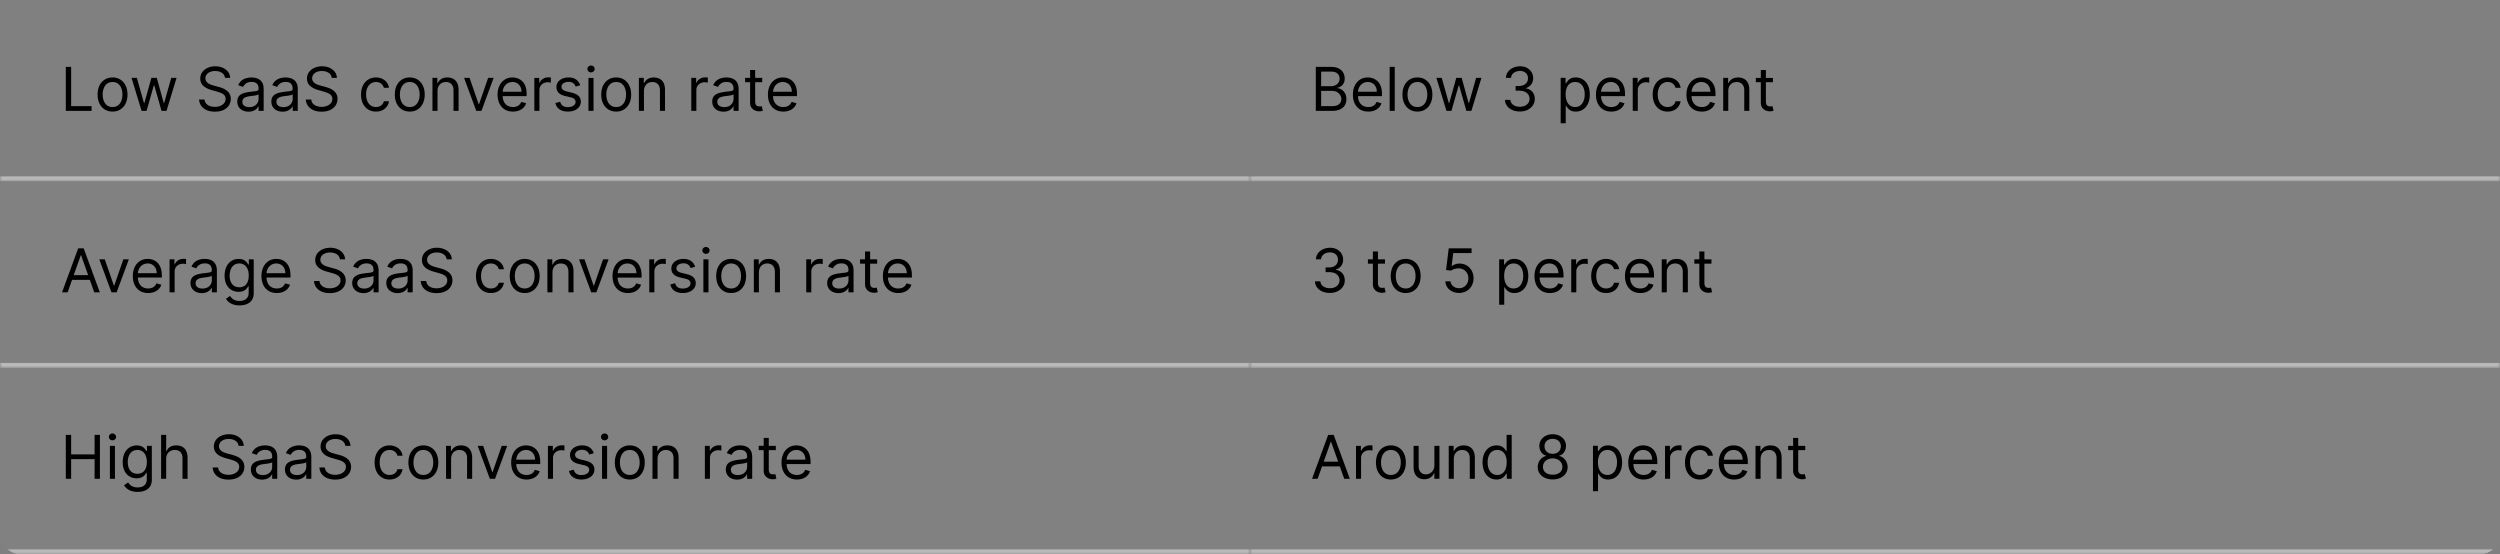 <svg xmlns="http://www.w3.org/2000/svg" width="496" height="110" fill="none"><rect width="100%" height="100%" fill="#808080" stroke="none"/><g clip-path="url(#a)"><g clip-path="url(#b)"><mask id="c" fill="#fff"><path d="M0 0h248v36H0V0z"/></mask><path fill="#B9B9B9" d="M248 35H0v2h248v-2z" mask="url(#c)"/><path fill="#000" d="M13.057 22v-8.727h1.057v7.79h4.056V22h-5.113zm9.272.136c-.59 0-1.109-.14-1.555-.421a2.867 2.867 0 0 1-1.04-1.18c-.247-.507-.37-1.098-.37-1.774 0-.681.123-1.277.37-1.785a2.86 2.86 0 0 1 1.04-1.185c.446-.281.965-.422 1.555-.422.591 0 1.108.14 1.552.422.446.281.792.676 1.04 1.185.25.508.375 1.104.375 1.785 0 .677-.125 1.267-.375 1.773-.248.506-.594.9-1.04 1.18-.444.282-.96.422-1.552.422zm0-.903c.45 0 .819-.115 1.108-.345.29-.23.505-.533.644-.908.14-.375.209-.781.209-1.219 0-.437-.07-.845-.209-1.223a2.06 2.06 0 0 0-.643-.916c-.29-.233-.66-.35-1.108-.35-.45 0-.819.117-1.108.35a2.06 2.06 0 0 0-.644.916 3.51 3.51 0 0 0-.209 1.223c0 .438.07.844.21 1.22.138.374.353.677.643.907.29.23.659.345 1.107.345zm5.762.767-1.994-6.546h1.056l1.415 5.012h.068l1.398-5.012h1.074l1.38 4.995h.069l1.415-4.995h1.056L33.034 22h-.989l-1.431-5.028h-.103L29.08 22h-.99zm16.551-6.546a1.337 1.337 0 0 0-.622-1.005c-.364-.239-.81-.358-1.338-.358-.387 0-.725.062-1.014.187a1.62 1.62 0 0 0-.674.516 1.236 1.236 0 0 0-.238.746c0 .233.055.433.166.6.114.165.258.303.434.414.177.108.361.197.554.268.194.069.371.124.533.167l.887.238c.227.06.48.142.758.247.281.105.55.249.806.43.258.18.471.41.639.691.167.281.251.627.251 1.036 0 .471-.123.897-.37 1.278-.245.38-.603.683-1.075.908-.468.224-1.038.336-1.708.336-.625 0-1.166-.1-1.624-.302a2.588 2.588 0 0 1-1.074-.844 2.407 2.407 0 0 1-.439-1.257h1.091c.029.33.14.602.333.818a1.8 1.8 0 0 0 .741.477c.301.103.625.154.972.154a2.86 2.86 0 0 0 1.086-.196c.321-.134.576-.318.763-.554a1.31 1.31 0 0 0 .281-.835c0-.29-.08-.526-.242-.708a1.783 1.783 0 0 0-.64-.443 6.705 6.705 0 0 0-.856-.298l-1.074-.307c-.682-.196-1.222-.476-1.62-.84-.397-.363-.596-.839-.596-1.427 0-.489.132-.915.396-1.278a2.631 2.631 0 0 1 1.074-.853 3.627 3.627 0 0 1 1.513-.307c.562 0 1.062.101 1.5.303.437.199.784.472 1.04.818.258.347.395.74.409 1.18h-1.023zm4.67 6.7c-.415 0-.792-.079-1.13-.235a1.938 1.938 0 0 1-.805-.686c-.2-.301-.299-.665-.299-1.091 0-.375.074-.679.222-.912.148-.236.345-.42.592-.554.248-.133.52-.233.819-.298.3-.068.603-.122.907-.162.398-.051.72-.09.968-.115.25-.029.431-.075.545-.14.117-.066.175-.18.175-.342v-.034c0-.42-.115-.747-.345-.98-.228-.233-.573-.35-1.036-.35-.48 0-.856.106-1.13.316-.272.21-.464.435-.575.673l-.954-.34c.17-.398.398-.708.682-.93.287-.224.6-.38.937-.468a3.89 3.89 0 0 1 1.006-.137c.21 0 .452.026.724.077.276.048.542.15.797.303.259.153.473.385.644.694.17.31.255.725.255 1.244V22h-1.005v-.886h-.051a1.77 1.77 0 0 1-.341.456c-.16.162-.371.3-.635.413-.264.114-.587.17-.968.17zm.153-.904c.398 0 .733-.078 1.005-.234a1.595 1.595 0 0 0 .836-1.385v-.92c-.043.05-.137.097-.281.14-.142.04-.307.075-.495.106a22.444 22.444 0 0 1-.963.128c-.261.034-.506.09-.733.166a1.263 1.263 0 0 0-.545.337c-.137.148-.205.35-.205.605 0 .35.13.614.388.793.261.176.592.264.993.264zm6.608.903a2.66 2.66 0 0 1-1.13-.234 1.939 1.939 0 0 1-.804-.686c-.2-.301-.299-.665-.299-1.091 0-.375.074-.679.222-.912.148-.236.345-.42.592-.554a3.12 3.12 0 0 1 .818-.298 10.1 10.1 0 0 1 .908-.162c.398-.051.72-.09.967-.115.25-.029.432-.075.546-.14.116-.066.175-.18.175-.342v-.034c0-.42-.116-.747-.346-.98-.227-.233-.572-.35-1.035-.35-.48 0-.857.106-1.13.316-.272.21-.464.435-.575.673l-.954-.34c.17-.398.397-.708.681-.93.287-.224.6-.38.938-.468.34-.091.676-.137 1.006-.137a4 4 0 0 1 .724.077c.276.048.541.15.797.303.258.153.473.385.644.694.17.31.255.725.255 1.244V22h-1.005v-.886h-.052a1.767 1.767 0 0 1-.34.456c-.16.162-.371.3-.636.413-.264.114-.586.17-.967.17zm.154-.903c.397 0 .733-.078 1.005-.234a1.595 1.595 0 0 0 .836-1.385v-.92c-.043.05-.137.097-.282.14a4.65 4.65 0 0 1-.494.106 22.444 22.444 0 0 1-.963.128c-.261.034-.506.09-.733.166a1.263 1.263 0 0 0-.546.337c-.136.148-.204.35-.204.605 0 .35.13.614.388.793.261.176.592.264.993.264zm9.59-5.796a1.337 1.337 0 0 0-.621-1.005c-.364-.239-.81-.358-1.338-.358-.387 0-.725.062-1.015.187a1.62 1.62 0 0 0-.673.516 1.237 1.237 0 0 0-.239.746c0 .233.056.433.167.6.113.165.258.303.434.414.177.108.361.197.554.268.194.069.371.124.533.167l.886.238c.228.06.48.142.759.247a3.5 3.5 0 0 1 .805.43c.259.18.472.41.64.691.167.281.25.627.25 1.036 0 .471-.123.897-.37 1.278-.244.38-.602.683-1.074.908-.469.224-1.038.336-1.709.336-.624 0-1.166-.1-1.623-.302a2.588 2.588 0 0 1-1.074-.844 2.407 2.407 0 0 1-.439-1.257h1.091c.028.33.14.602.332.818.196.213.444.372.742.477.301.103.625.154.971.154a2.86 2.86 0 0 0 1.087-.196c.321-.134.575-.318.763-.554.187-.239.281-.517.281-.835 0-.29-.08-.526-.243-.708a1.782 1.782 0 0 0-.639-.443 6.703 6.703 0 0 0-.857-.298l-1.073-.307c-.682-.196-1.222-.476-1.62-.84-.397-.363-.596-.839-.596-1.427 0-.489.132-.915.396-1.278a2.631 2.631 0 0 1 1.074-.853 3.627 3.627 0 0 1 1.513-.307c.562 0 1.062.101 1.5.303.437.199.784.472 1.04.818.258.347.394.74.409 1.18h-1.023zm8.778 6.682c-.614 0-1.142-.145-1.585-.434a2.834 2.834 0 0 1-1.023-1.198c-.238-.508-.358-1.09-.358-1.743 0-.664.122-1.251.367-1.76.247-.51.59-.91 1.031-1.197.443-.29.96-.435 1.551-.435.46 0 .875.085 1.244.256.37.17.672.41.908.716.236.307.382.665.439 1.074h-1.006a1.56 1.56 0 0 0-.511-.793c-.261-.233-.614-.35-1.057-.35-.392 0-.736.103-1.031.308a2 2 0 0 0-.686.856c-.162.367-.243.797-.243 1.291 0 .506.08.946.239 1.321.162.375.389.667.681.874.296.207.642.311 1.04.311.261 0 .499-.046.712-.136a1.467 1.467 0 0 0 .856-1.006h1.006a2.33 2.33 0 0 1-1.304 1.777c-.364.179-.787.268-1.27.268zm6.703 0c-.59 0-1.11-.14-1.555-.421a2.866 2.866 0 0 1-1.04-1.18c-.247-.507-.37-1.098-.37-1.774 0-.681.123-1.277.37-1.785a2.86 2.86 0 0 1 1.04-1.185c.446-.281.964-.422 1.555-.422s1.108.14 1.551.422a2.82 2.82 0 0 1 1.04 1.185c.25.508.375 1.104.375 1.785 0 .677-.125 1.267-.375 1.773-.247.506-.593.9-1.04 1.18-.443.282-.96.422-1.55.422zm0-.903c.45 0 .819-.115 1.108-.345.29-.23.504-.533.644-.908a3.48 3.48 0 0 0 .209-1.219c0-.437-.07-.845-.21-1.223a2.06 2.06 0 0 0-.643-.916c-.29-.233-.659-.35-1.108-.35-.449 0-.818.117-1.108.35-.29.233-.504.538-.643.916a3.51 3.51 0 0 0-.209 1.223c0 .438.07.844.209 1.22.14.374.354.677.643.907.29.23.66.345 1.108.345zm5.507-3.17V22h-1.006v-6.546h.972v1.023h.085c.154-.332.387-.6.699-.8.313-.205.716-.308 1.21-.308.444 0 .831.091 1.164.273.332.179.59.452.775.818.185.364.277.824.277 1.38V22h-1.005v-4.09c0-.515-.134-.916-.401-1.203-.267-.29-.634-.434-1.1-.434-.32 0-.607.07-.86.209-.25.139-.448.342-.593.609-.145.267-.217.59-.217.971zm11.132-2.608L95.517 22h-1.023l-2.42-6.546h1.09l1.807 5.216h.068l1.807-5.216h1.09zm3.837 6.681c-.631 0-1.175-.139-1.632-.417a2.803 2.803 0 0 1-1.052-1.176c-.245-.506-.367-1.094-.367-1.765 0-.67.122-1.261.367-1.772a2.89 2.89 0 0 1 1.031-1.202c.443-.29.96-.435 1.551-.435.341 0 .677.057 1.01.17.332.114.635.3.907.555.273.253.491.588.652 1.005.162.418.243.932.243 1.543v.426h-5.045v-.87h4.023c0-.369-.074-.698-.222-.988a1.67 1.67 0 0 0-.622-.686 1.741 1.741 0 0 0-.946-.251c-.401 0-.747.1-1.04.298a1.96 1.96 0 0 0-.669.767 2.253 2.253 0 0 0-.234 1.014v.58c0 .494.085.913.255 1.257.174.34.414.6.721.78.306.176.663.264 1.069.264a2.2 2.2 0 0 0 .716-.11c.216-.078.402-.191.558-.342a1.55 1.55 0 0 0 .363-.57l.971.272c-.102.33-.274.62-.516.87-.241.246-.539.44-.894.579a3.325 3.325 0 0 1-1.198.204zm4.24-.136v-6.546h.972v.99h.068c.119-.325.335-.587.648-.79a1.904 1.904 0 0 1 1.057-.302 10.941 10.941 0 0 1 .528.017v1.023a2.968 2.968 0 0 0-.234-.038c-.12-.02-.246-.03-.38-.03a1.78 1.78 0 0 0-.852.2 1.47 1.47 0 0 0-.801 1.334V22h-1.006zm9.101-5.08-.903.256a1.706 1.706 0 0 0-.251-.439 1.219 1.219 0 0 0-.444-.358c-.187-.094-.427-.14-.72-.14-.4 0-.734.092-1.001.277-.264.181-.396.413-.396.694 0 .25.09.448.272.593.182.144.466.265.853.362l.971.238c.585.143 1.021.36 1.308.652.287.29.431.664.431 1.121 0 .375-.108.71-.324 1.006a2.145 2.145 0 0 1-.895.699c-.384.17-.83.255-1.338.255-.668 0-1.22-.145-1.658-.434-.437-.29-.714-.713-.831-1.27l.955-.239c.091.352.263.617.515.793.256.176.59.264 1.002.264.469 0 .841-.1 1.116-.298.279-.202.418-.444.418-.725a.762.762 0 0 0-.239-.57c-.159-.157-.403-.273-.733-.35l-1.091-.256c-.599-.142-1.039-.362-1.321-.66-.278-.301-.417-.678-.417-1.13 0-.369.104-.696.311-.98a2.12 2.12 0 0 1 .856-.669 3.011 3.011 0 0 1 1.236-.243c.648 0 1.156.142 1.526.427.372.284.636.659.792 1.125zm1.634 5.08v-6.546h1.005V22h-1.005zm.511-7.636a.715.715 0 0 1-.507-.2.645.645 0 0 1-.209-.482c0-.188.07-.348.209-.482a.715.715 0 0 1 .507-.2.7.7 0 0 1 .503.2.637.637 0 0 1 .213.482.638.638 0 0 1-.213.481.7.7 0 0 1-.503.2zm4.995 7.772c-.591 0-1.109-.14-1.555-.421a2.868 2.868 0 0 1-1.04-1.18c-.247-.507-.371-1.098-.371-1.774 0-.681.124-1.277.371-1.785.25-.509.597-.904 1.04-1.185.446-.281.964-.422 1.555-.422s1.108.14 1.551.422a2.82 2.82 0 0 1 1.04 1.185c.25.508.375 1.104.375 1.785 0 .677-.125 1.267-.375 1.773-.247.506-.594.9-1.04 1.18-.443.282-.96.422-1.551.422zm0-.903c.449 0 .819-.115 1.108-.345.29-.23.505-.533.644-.908a3.48 3.48 0 0 0 .209-1.219c0-.437-.07-.845-.209-1.223a2.058 2.058 0 0 0-.644-.916c-.289-.233-.659-.35-1.108-.35-.449 0-.818.117-1.108.35a2.064 2.064 0 0 0-.643.916 3.515 3.515 0 0 0-.209 1.223c0 .438.07.844.209 1.22.139.374.354.677.643.907.29.23.659.345 1.108.345zm5.507-3.17V22h-1.006v-6.546h.972v1.023h.085c.154-.332.387-.6.699-.8.313-.205.716-.308 1.21-.308.443 0 .831.091 1.164.273.332.179.591.452.775.818.185.364.277.824.277 1.38V22h-1.005v-4.09c0-.515-.134-.916-.401-1.203-.267-.29-.634-.434-1.099-.434-.321 0-.608.07-.861.209-.25.139-.448.342-.593.609-.144.267-.217.59-.217.971zM137.151 22v-6.546h.972v.99h.068c.119-.325.335-.587.647-.79a1.908 1.908 0 0 1 1.057-.302 10.862 10.862 0 0 1 .529.017v1.023a3.026 3.026 0 0 0-.235-.038 2.295 2.295 0 0 0-.379-.03 1.78 1.78 0 0 0-.852.2 1.47 1.47 0 0 0-.801 1.334V22h-1.006zm6.391.153c-.415 0-.791-.078-1.129-.234a1.941 1.941 0 0 1-.806-.686c-.199-.301-.298-.665-.298-1.091 0-.375.074-.679.222-.912a1.56 1.56 0 0 1 .592-.554 3.12 3.12 0 0 1 .818-.298 10.1 10.1 0 0 1 .908-.162c.397-.051.72-.09.967-.115.25-.029.432-.075.546-.14.116-.066.174-.18.174-.342v-.034c0-.42-.115-.747-.345-.98-.227-.233-.572-.35-1.035-.35-.481 0-.857.106-1.13.316-.272.21-.464.435-.575.673l-.955-.34c.171-.398.398-.708.682-.93.287-.224.6-.38.938-.468a3.888 3.888 0 0 1 1.005-.137c.211 0 .452.026.725.077.275.048.541.15.797.303.258.153.473.385.643.694.171.31.256.725.256 1.244V22h-1.006v-.886h-.051a1.768 1.768 0 0 1-.341.456 1.97 1.97 0 0 1-.635.413c-.264.114-.586.17-.967.17zm.153-.903c.398 0 .733-.078 1.006-.234a1.59 1.59 0 0 0 .835-1.385v-.92c-.042.05-.136.097-.281.14a4.65 4.65 0 0 1-.494.106 22.082 22.082 0 0 1-.963.128c-.262.034-.506.09-.733.166a1.261 1.261 0 0 0-.546.337c-.136.148-.204.35-.204.605 0 .35.129.614.387.793.262.176.593.264.993.264zm7.529-5.796v.853h-3.392v-.852h3.392zm-2.403-1.568h1.005v6.239c0 .284.042.497.124.64a.64.64 0 0 0 .324.28c.133.046.274.069.422.069.11 0 .201-.006.272-.017l.171-.035.204.904a2.035 2.035 0 0 1-.285.077 2.104 2.104 0 0 1-.465.042 2.01 2.01 0 0 1-.835-.183 1.658 1.658 0 0 1-.673-.558c-.176-.25-.264-.566-.264-.946v-6.512zm6.59 8.25c-.631 0-1.175-.139-1.632-.417a2.8 2.8 0 0 1-1.053-1.176c-.244-.506-.366-1.094-.366-1.765 0-.67.122-1.261.366-1.772a2.892 2.892 0 0 1 1.031-1.202c.444-.29.961-.435 1.552-.435.341 0 .677.057 1.01.17.332.114.634.3.907.555.273.253.49.588.652 1.005.162.418.243.932.243 1.543v.426h-5.045v-.87h4.022c0-.369-.073-.698-.221-.988a1.67 1.67 0 0 0-.622-.686 1.744 1.744 0 0 0-.946-.251c-.401 0-.748.1-1.04.298a1.96 1.96 0 0 0-.669.767 2.257 2.257 0 0 0-.235 1.014v.58c0 .494.086.913.256 1.257.173.34.413.6.72.78.307.176.664.264 1.07.264a2.2 2.2 0 0 0 .716-.11c.216-.078.402-.191.558-.342.156-.153.277-.343.362-.57l.972.272c-.102.33-.274.62-.516.87-.241.246-.54.44-.895.579a3.316 3.316 0 0 1-1.197.204z"/><mask id="d" fill="#fff"><path d="M248 0h248v36H248V0z"/></mask><path fill="#B9B9B9" d="M496 35H248v2h248v-2z" mask="url(#d)"/><path fill="#000" d="M261.057 22v-8.727h3.051c.608 0 1.109.105 1.504.315.395.208.689.487.882.84.194.349.29.737.29 1.163 0 .375-.067.685-.2.929a1.56 1.56 0 0 1-.52.58 2.367 2.367 0 0 1-.695.315v.085c.267.017.536.11.806.281.27.17.495.415.677.733.182.318.273.708.273 1.168 0 .437-.099.83-.298 1.18-.199.35-.513.627-.942.831-.429.205-.987.307-1.675.307h-3.153zm1.057-.938h2.096c.691 0 1.181-.133 1.47-.4.293-.27.439-.597.439-.98a1.55 1.55 0 0 0-.226-.818 1.632 1.632 0 0 0-.643-.605c-.278-.154-.608-.23-.989-.23h-2.147v3.034zm0-3.954h1.96c.318 0 .605-.063.861-.188.258-.125.463-.3.613-.528.154-.227.23-.494.23-.801 0-.384-.133-.709-.4-.976-.267-.27-.69-.405-1.27-.405h-1.994v2.898zm9.355 5.028c-.63 0-1.174-.139-1.632-.417a2.805 2.805 0 0 1-1.052-1.176c-.245-.506-.367-1.094-.367-1.765 0-.67.122-1.261.367-1.772a2.892 2.892 0 0 1 1.031-1.202c.443-.29.96-.435 1.551-.435a3.1 3.1 0 0 1 1.01.17 2.5 2.5 0 0 1 .908.555c.273.253.49.588.652 1.005.162.418.243.932.243 1.543v.426h-5.046v-.87h4.023c0-.369-.074-.698-.222-.988a1.67 1.67 0 0 0-.622-.686 1.741 1.741 0 0 0-.946-.251c-.4 0-.747.1-1.04.298a1.974 1.974 0 0 0-.669.767 2.256 2.256 0 0 0-.234 1.014v.58c0 .494.085.913.256 1.257.173.34.413.6.72.78a2.11 2.11 0 0 0 1.069.264c.265 0 .503-.037.716-.11a1.54 1.54 0 0 0 .559-.342c.156-.153.277-.343.362-.57l.971.272c-.102.33-.274.62-.515.87a2.52 2.52 0 0 1-.895.579 3.318 3.318 0 0 1-1.198.204zm5.246-8.863V22h-1.005v-8.727h1.005zm4.501 8.863c-.591 0-1.109-.14-1.555-.421a2.868 2.868 0 0 1-1.04-1.18c-.247-.507-.371-1.098-.371-1.774 0-.681.124-1.277.371-1.785.25-.509.597-.904 1.04-1.185.446-.281.964-.422 1.555-.422s1.108.14 1.551.422a2.82 2.82 0 0 1 1.04 1.185c.25.508.375 1.104.375 1.785 0 .677-.125 1.267-.375 1.773-.247.506-.594.9-1.04 1.18-.443.282-.96.422-1.551.422zm0-.903c.449 0 .818-.115 1.108-.345.29-.23.504-.533.644-.908a3.48 3.48 0 0 0 .208-1.219c0-.437-.069-.845-.208-1.223a2.066 2.066 0 0 0-.644-.916c-.29-.233-.659-.35-1.108-.35-.449 0-.818.117-1.108.35a2.064 2.064 0 0 0-.643.916 3.515 3.515 0 0 0-.209 1.223c0 .438.07.844.209 1.22.139.374.354.677.643.907.29.23.659.345 1.108.345zm5.762.767-1.995-6.546h1.057l1.415 5.012h.068l1.398-5.012h1.074l1.38 4.995h.069l1.414-4.995h1.057L291.921 22h-.989l-1.432-5.028h-.102L287.966 22h-.988zm14.573.12c-.562 0-1.063-.097-1.504-.29a2.582 2.582 0 0 1-1.044-.806 2.164 2.164 0 0 1-.417-1.206h1.073c.023.281.12.524.29.729.171.202.394.358.669.469.276.11.581.166.916.166.375 0 .708-.066.998-.196a1.63 1.63 0 0 0 .681-.546c.165-.233.248-.503.248-.81 0-.32-.08-.603-.239-.847a1.579 1.579 0 0 0-.699-.58c-.307-.14-.682-.209-1.125-.209h-.699v-.937h.699c.347 0 .651-.063.912-.188.264-.125.47-.3.618-.528a1.42 1.42 0 0 0 .226-.801c0-.296-.066-.553-.196-.771a1.347 1.347 0 0 0-.554-.512 1.792 1.792 0 0 0-.835-.183c-.302 0-.586.055-.853.166-.264.108-.48.266-.647.473a1.228 1.228 0 0 0-.273.742h-1.023c.017-.458.155-.858.413-1.202a2.605 2.605 0 0 1 1.015-.81c.42-.193.882-.29 1.385-.29.539 0 1.002.11 1.389.329a2.3 2.3 0 0 1 .89.856c.208.355.311.739.311 1.15 0 .492-.129.911-.387 1.258a1.968 1.968 0 0 1-1.044.72v.068c.551.091.981.325 1.291.703.31.375.464.84.464 1.394 0 .474-.129.9-.387 1.278a2.64 2.64 0 0 1-1.049.887c-.443.215-.947.323-1.513.323zm8.084 2.334v-9h.972v1.04h.119a9.15 9.15 0 0 1 .307-.434c.134-.18.324-.338.571-.478.25-.142.588-.213 1.014-.213.551 0 1.037.138 1.458.414.42.275.748.666.984 1.171.236.506.354 1.103.354 1.79 0 .694-.118 1.294-.354 1.803-.236.506-.562.898-.98 1.176a2.563 2.563 0 0 1-1.445.413c-.42 0-.757-.07-1.01-.208a1.874 1.874 0 0 1-.583-.482 6.326 6.326 0 0 1-.316-.452h-.085v3.46h-1.006zm.989-5.727c0 .495.072.93.217 1.308.145.375.357.67.635.883.279.21.62.315 1.023.315.42 0 .771-.11 1.052-.332a2.03 2.03 0 0 0 .64-.904 3.54 3.54 0 0 0 .217-1.27c0-.46-.071-.875-.213-1.244a1.922 1.922 0 0 0-.635-.882c-.281-.219-.635-.328-1.061-.328-.409 0-.753.103-1.031.31a1.863 1.863 0 0 0-.631.862c-.142.366-.213.794-.213 1.282zm9.068 3.41c-.631 0-1.175-.14-1.632-.418a2.807 2.807 0 0 1-1.053-1.176c-.244-.506-.366-1.094-.366-1.765 0-.67.122-1.261.366-1.772a2.894 2.894 0 0 1 1.032-1.202c.443-.29.96-.435 1.551-.435.341 0 .677.057 1.01.17.332.114.635.3.907.555.273.253.491.588.652 1.005.162.418.243.932.243 1.543v.426h-5.045v-.87h4.023c0-.369-.074-.698-.222-.988a1.67 1.67 0 0 0-.622-.686 1.744 1.744 0 0 0-.946-.251c-.401 0-.747.1-1.04.298a1.96 1.96 0 0 0-.669.767 2.256 2.256 0 0 0-.234 1.014v.58c0 .494.085.913.255 1.257.174.34.414.6.721.78.306.176.663.264 1.069.264a2.2 2.2 0 0 0 .716-.11c.216-.078.402-.191.558-.342a1.53 1.53 0 0 0 .362-.57l.972.272c-.102.33-.274.62-.516.87-.241.246-.539.44-.894.579a3.325 3.325 0 0 1-1.198.204zm4.24-.137v-6.546h.972v.99h.068c.119-.325.335-.587.648-.79a1.903 1.903 0 0 1 1.056-.302 10.785 10.785 0 0 1 .529.017v1.023a2.968 2.968 0 0 0-.234-.038c-.12-.02-.246-.03-.38-.03a1.78 1.78 0 0 0-.852.2 1.47 1.47 0 0 0-.801 1.334V22h-1.006zm6.925.136c-.614 0-1.142-.145-1.585-.434a2.83 2.83 0 0 1-1.023-1.198c-.239-.508-.358-1.09-.358-1.743 0-.664.122-1.251.366-1.76a2.9 2.9 0 0 1 1.032-1.197c.443-.29.96-.435 1.551-.435.46 0 .875.085 1.244.256.369.17.672.41.908.716.236.307.382.665.439 1.074h-1.006a1.562 1.562 0 0 0-.511-.793c-.262-.233-.614-.35-1.057-.35-.392 0-.736.103-1.031.308a1.99 1.99 0 0 0-.686.856c-.162.367-.243.797-.243 1.291 0 .506.079.946.238 1.321.162.375.39.667.682.874.296.207.642.311 1.04.311.261 0 .498-.046.712-.136a1.47 1.47 0 0 0 .541-.393c.147-.17.253-.375.315-.613h1.006a2.336 2.336 0 0 1-.422 1.044 2.363 2.363 0 0 1-.882.733c-.364.179-.787.268-1.27.268zm6.788 0c-.63 0-1.174-.139-1.632-.417a2.805 2.805 0 0 1-1.052-1.176c-.245-.506-.367-1.094-.367-1.765 0-.67.122-1.261.367-1.772.247-.515.59-.915 1.031-1.202.443-.29.96-.435 1.551-.435a3.1 3.1 0 0 1 1.01.17c.332.114.635.3.908.555.272.253.49.588.652 1.005.162.418.242.932.242 1.543v.426h-5.045v-.87h4.023c0-.369-.074-.698-.222-.988a1.67 1.67 0 0 0-.622-.686 1.741 1.741 0 0 0-.946-.251c-.401 0-.747.1-1.04.298a1.96 1.96 0 0 0-.669.767 2.256 2.256 0 0 0-.234 1.014v.58c0 .494.085.913.255 1.257.174.34.414.6.721.78.306.176.663.264 1.069.264a2.2 2.2 0 0 0 .716-.11c.216-.078.402-.191.558-.342a1.55 1.55 0 0 0 .363-.57l.971.272c-.102.33-.274.62-.515.87a2.52 2.52 0 0 1-.895.579 3.321 3.321 0 0 1-1.198.204zm5.246-4.073V22h-1.006v-6.546h.972v1.023h.085c.154-.332.386-.6.699-.8.312-.205.716-.308 1.21-.308.443 0 .831.091 1.164.273.332.179.59.452.775.818.185.364.277.824.277 1.38V22h-1.006v-4.09c0-.515-.133-.916-.4-1.203-.267-.29-.634-.434-1.1-.434-.321 0-.608.07-.86.209-.25.139-.448.342-.593.609-.145.267-.217.59-.217.971zm8.86-2.608v.852h-3.392v-.852h3.392zm-2.403-1.569h1.006v6.239c0 .284.041.497.123.64a.644.644 0 0 0 .324.28c.134.046.274.069.422.069.111 0 .202-.006.273-.017l.17-.035.205.904a2.056 2.056 0 0 1-.286.077 2.1 2.1 0 0 1-.464.042c-.284 0-.563-.06-.835-.183a1.66 1.66 0 0 1-.674-.558c-.176-.25-.264-.566-.264-.946v-6.512z"/></g><g clip-path="url(#e)"><mask id="f" fill="#fff"><path d="M0 36h248v37H0V36z"/></mask><path fill="#fff" fill-opacity=".01" d="M0 36h248v37H0V36z"/><path fill="#B9B9B9" d="M248 72H0v2h248v-2z" mask="url(#f)"/><path fill="#000" d="M13.415 58h-1.108l3.204-8.727h1.091L19.807 58h-1.108l-.878-2.472h-3.528L13.415 58zm1.21-3.41h2.864l-1.398-3.937h-.068l-1.398 3.938zm10.937-3.136L23.142 58h-1.023l-2.42-6.545h1.09l1.807 5.215h.068l1.807-5.215h1.09zm3.837 6.682c-1.892 0-3.051-1.346-3.051-3.358 0-2.011 1.176-3.409 2.949-3.409 1.363 0 2.812.836 2.812 3.273v.426h-4.751c.047 1.402.86 2.165 2.041 2.165.788 0 1.38-.341 1.636-1.023l.972.273c-.307.989-1.278 1.653-2.608 1.653zM27.358 54.2h3.729c0-1.108-.7-1.926-1.79-1.926-1.15 0-1.87.907-1.939 1.926zm6.281 3.8v-6.545h.972v.988h.068c.239-.648.92-1.09 1.704-1.09.15 0 .414.008.529.016v1.023a3.079 3.079 0 0 0-.614-.068c-.954 0-1.653.648-1.653 1.534V58h-1.006zm6.391.153c-1.244 0-2.233-.733-2.233-2.011 0-1.5 1.326-1.768 2.54-1.926 1.193-.154 1.688-.11 1.688-.597v-.034c0-.84-.456-1.33-1.381-1.33-.959 0-1.483.512-1.705.99l-.954-.342c.511-1.193 1.636-1.534 2.625-1.534.835 0 2.42.239 2.42 2.319V58h-1.005v-.886h-.052c-.204.426-.8 1.04-1.943 1.04zm.154-.903c1.193 0 1.84-.801 1.84-1.62v-.92c-.17.205-1.312.324-1.738.375-.784.102-1.483.341-1.483 1.108 0 .699.58 1.057 1.38 1.057zm7.324 3.34c-1.462 0-2.267-.626-2.676-1.312l.8-.562c.27.362.687.989 1.876.989 1.057 0 1.824-.495 1.824-1.586v-1.33h-.086c-.221.359-.63 1.109-1.909 1.109-1.585 0-2.778-1.16-2.778-3.205 0-2.011 1.142-3.324 2.795-3.324 1.279 0 1.688.784 1.91 1.125h.102v-1.04h.971v6.733c0 1.688-1.261 2.404-2.83 2.404zm-.034-3.596c1.21 0 1.875-.869 1.875-2.318 0-1.415-.648-2.403-1.875-2.403-1.279 0-1.91 1.074-1.91 2.403 0 1.364.648 2.318 1.91 2.318zm7.449 1.142c-1.892 0-3.052-1.346-3.052-3.358 0-2.011 1.177-3.409 2.95-3.409 1.363 0 2.812.836 2.812 3.273v.426H52.88c.047 1.402.861 2.165 2.042 2.165.788 0 1.38-.341 1.636-1.023l.972.273c-.307.989-1.279 1.653-2.608 1.653zM52.88 54.2h3.73c0-1.108-.7-1.926-1.79-1.926-1.151 0-1.871.907-1.94 1.926zm14.566-2.744c-.103-.861-.904-1.364-1.96-1.364-1.16 0-1.927.614-1.927 1.449 0 .937 1.04 1.278 1.688 1.449l.886.238c.904.239 2.455.767 2.455 2.404 0 1.414-1.142 2.522-3.154 2.522-1.875 0-3.034-.971-3.136-2.403h1.09c.086.989 1.007 1.449 2.046 1.449 1.21 0 2.131-.63 2.131-1.585 0-.87-.818-1.194-1.739-1.45l-1.073-.306c-1.364-.392-2.216-1.091-2.216-2.267 0-1.466 1.312-2.438 2.983-2.438 1.687 0 2.902.985 2.948 2.302h-1.022zm4.67 6.698c-1.245 0-2.234-.733-2.234-2.011 0-1.5 1.326-1.768 2.54-1.926 1.193-.154 1.687-.11 1.687-.597v-.034c0-.84-.456-1.33-1.38-1.33-.959 0-1.483.512-1.705.99l-.954-.342c.511-1.193 1.636-1.534 2.625-1.534.835 0 2.42.239 2.42 2.319V58H74.11v-.886h-.05c-.205.426-.802 1.04-1.944 1.04zm.152-.903c1.194 0 1.841-.801 1.841-1.62v-.92c-.17.205-1.312.324-1.738.375-.784.102-1.483.341-1.483 1.108 0 .699.58 1.057 1.38 1.057zm6.609.903c-1.245 0-2.233-.733-2.233-2.011 0-1.5 1.325-1.768 2.54-1.926 1.193-.154 1.687-.11 1.687-.597v-.034c0-.84-.456-1.33-1.38-1.33-.96 0-1.484.512-1.705.99l-.955-.342c.512-1.193 1.637-1.534 2.625-1.534.836 0 2.42.239 2.42 2.319V58h-1.005v-.886h-.051c-.204.426-.801 1.04-1.943 1.04zm.153-.903c1.193 0 1.841-.801 1.841-1.62v-.92c-.17.205-1.312.324-1.739.375-.784.102-1.482.341-1.482 1.108 0 .699.58 1.057 1.38 1.057zm9.591-5.795c-.102-.861-.903-1.364-1.96-1.364-1.159 0-1.926.614-1.926 1.449 0 .937 1.04 1.278 1.688 1.449l.886.238c.903.239 2.455.767 2.455 2.404 0 1.414-1.142 2.522-3.154 2.522-1.875 0-3.034-.971-3.136-2.403h1.09c.086.989 1.006 1.449 2.046 1.449 1.21 0 2.13-.63 2.13-1.585 0-.87-.817-1.194-1.738-1.45l-1.074-.306c-1.363-.392-2.216-1.091-2.216-2.267 0-1.466 1.313-2.438 2.983-2.438 1.688 0 2.902.985 2.95 2.302h-1.023zm8.778 6.681c-1.841 0-2.966-1.414-2.966-3.375 0-1.994 1.176-3.392 2.949-3.392 1.38 0 2.42.819 2.59 2.046h-1.005c-.153-.597-.682-1.142-1.568-1.142-1.176 0-1.96.971-1.96 2.454 0 1.517.767 2.506 1.96 2.506.784 0 1.38-.426 1.568-1.142h1.006c-.17 1.159-1.125 2.045-2.574 2.045zm6.703 0c-1.773 0-2.966-1.346-2.966-3.375 0-2.045 1.193-3.392 2.966-3.392 1.773 0 2.966 1.347 2.966 3.392 0 2.029-1.193 3.375-2.966 3.375zm0-.903c1.347 0 1.96-1.16 1.96-2.472s-.613-2.488-1.96-2.488-1.96 1.176-1.96 2.488c0 1.313.613 2.472 1.96 2.472zm5.507-3.17V58h-1.006v-6.545h.972v1.022h.085c.307-.664.92-1.108 1.909-1.108 1.325 0 2.216.801 2.216 2.472V58h-1.006v-4.09c0-1.028-.567-1.637-1.5-1.637-.963 0-1.67.647-1.67 1.79zm11.131-2.608L118.321 58h-1.023l-2.42-6.545h1.091l1.807 5.215h.068l1.807-5.215h1.09zm3.838 6.681c-1.892 0-3.051-1.346-3.051-3.358 0-2.011 1.176-3.409 2.949-3.409 1.363 0 2.812.836 2.812 3.273v.426h-4.751c.047 1.402.86 2.165 2.041 2.165.788 0 1.381-.341 1.636-1.023l.972.273c-.307.989-1.279 1.653-2.608 1.653zm-2.041-3.937h3.728c0-1.108-.699-1.926-1.789-1.926-1.151 0-1.871.907-1.939 1.926zm6.282 3.8v-6.545h.971v.988h.069c.238-.648.92-1.09 1.704-1.09.149 0 .414.008.529.016v1.023a3.099 3.099 0 0 0-.614-.068c-.955 0-1.653.648-1.653 1.534V58h-1.006zm9.101-5.08-.903.256c-.175-.452-.537-.937-1.415-.937-.801 0-1.398.409-1.398.971 0 .503.35.763 1.125.955l.972.238c1.167.286 1.738.861 1.738 1.773 0 1.13-1.035 1.96-2.556 1.96-1.338 0-2.255-.592-2.489-1.704l.955-.239c.178.703.694 1.057 1.517 1.057.937 0 1.534-.46 1.534-1.023 0-.451-.311-.767-.972-.92l-1.091-.256c-1.202-.281-1.738-.886-1.738-1.79 0-1.108 1.022-1.892 2.403-1.892 1.295 0 2.003.623 2.318 1.551zm1.633 5.08v-6.545h1.006V58h-1.006zm.512-7.636c-.392 0-.716-.307-.716-.682 0-.375.324-.682.716-.682.392 0 .716.307.716.682 0 .375-.324.682-.716.682zm4.995 7.772c-1.773 0-2.966-1.346-2.966-3.375 0-2.045 1.193-3.392 2.966-3.392 1.773 0 2.966 1.347 2.966 3.392 0 2.029-1.193 3.375-2.966 3.375zm0-.903c1.347 0 1.96-1.16 1.96-2.472s-.613-2.488-1.96-2.488-1.96 1.176-1.96 2.488c0 1.313.613 2.472 1.96 2.472zm5.507-3.17V58h-1.006v-6.545h.972v1.022h.085c.307-.664.92-1.108 1.909-1.108 1.325 0 2.216.801 2.216 2.472V58h-1.006v-4.09c0-1.028-.567-1.637-1.5-1.637-.963 0-1.67.647-1.67 1.79zM159.956 58v-6.545h.971v.988h.068c.239-.648.921-1.09 1.705-1.09.149 0 .413.008.528.016v1.023a3.075 3.075 0 0 0-.613-.068c-.955 0-1.654.648-1.654 1.534V58h-1.005zm6.391.153c-1.245 0-2.233-.733-2.233-2.011 0-1.5 1.325-1.768 2.539-1.926 1.194-.154 1.688-.11 1.688-.597v-.034c0-.84-.456-1.33-1.381-1.33-.959 0-1.483.512-1.704.99l-.955-.342c.511-1.193 1.637-1.534 2.625-1.534.835 0 2.421.239 2.421 2.319V58h-1.006v-.886h-.051c-.205.426-.801 1.04-1.943 1.04zm.153-.903c1.193 0 1.841-.801 1.841-1.62v-.92c-.171.205-1.313.324-1.739.375-.784.102-1.483.341-1.483 1.108 0 .699.58 1.057 1.381 1.057zm7.529-5.795v.852h-1.398v3.818c0 .852.426.989.869.989.222 0 .358-.034.444-.051l.204.903a2.09 2.09 0 0 1-.75.12c-.852 0-1.773-.546-1.773-1.688v-4.091h-.988v-.852h.988v-1.569h1.006v1.569h1.398zm4.187 6.681c-1.892 0-3.052-1.346-3.052-3.358 0-2.011 1.177-3.409 2.949-3.409 1.364 0 2.813.836 2.813 3.273v.426h-4.752c.047 1.402.861 2.165 2.042 2.165.788 0 1.38-.341 1.636-1.023l.972.273c-.307.989-1.279 1.653-2.608 1.653zm-2.042-3.937h3.729c0-1.108-.699-1.926-1.79-1.926-1.15 0-1.87.907-1.939 1.926z"/><mask id="g" fill="#fff"><path d="M248 36h248v37H248V36z"/></mask><path fill="#fff" fill-opacity=".01" d="M248 36h248v37H248V36z"/><path fill="#B9B9B9" d="M496 72H248v2h248v-2z" mask="url(#g)"/><path fill="#000" d="M263.852 58.12c-1.691 0-2.902-.93-2.966-2.302h1.074c.064.844.865 1.364 1.875 1.364 1.121 0 1.926-.627 1.926-1.551 0-.963-.737-1.637-2.062-1.637H263v-.937h.699c1.035 0 1.756-.597 1.756-1.517 0-.882-.623-1.466-1.586-1.466-.907 0-1.734.511-1.772 1.38h-1.023c.051-1.372 1.304-2.3 2.812-2.3 1.615 0 2.591 1.099 2.591 2.335 0 .984-.549 1.708-1.432 1.977v.068c1.1.183 1.756.989 1.756 2.097 0 1.427-1.257 2.488-2.949 2.488zm10.931-6.665v.852h-1.398v3.818c0 .852.426.989.869.989.222 0 .358-.034.443-.051l.205.903a2.09 2.09 0 0 1-.75.12c-.852 0-1.773-.546-1.773-1.688v-4.091h-.988v-.852h.988v-1.569h1.006v1.569h1.398zm4.101 6.681c-1.772 0-2.966-1.346-2.966-3.375 0-2.045 1.194-3.392 2.966-3.392 1.773 0 2.966 1.347 2.966 3.392 0 2.029-1.193 3.375-2.966 3.375zm0-.903c1.347 0 1.96-1.16 1.96-2.472s-.613-2.488-1.96-2.488c-1.346 0-1.96 1.176-1.96 2.488 0 1.313.614 2.472 1.96 2.472zm10.587.886c-1.5 0-2.647-.971-2.711-2.3h1.023c.081.787.793 1.363 1.688 1.363 1.073 0 1.857-.823 1.857-1.943 0-1.142-.813-1.986-1.926-1.995-.537-.004-1.154.184-1.517.444l-.988-.12.528-4.295h4.534v.937h-3.648l-.306 2.574h.051c.358-.285.929-.494 1.517-.494 1.602 0 2.778 1.24 2.778 2.932 0 1.67-1.219 2.897-2.88 2.897zm7.965 2.336v-9h.972v1.04h.119c.222-.342.614-1.126 1.892-1.126 1.653 0 2.795 1.313 2.795 3.375 0 2.08-1.142 3.392-2.778 3.392-1.261 0-1.687-.784-1.909-1.142h-.085v3.46h-1.006zm.989-5.728c0 1.483.664 2.506 1.875 2.506 1.261 0 1.909-1.108 1.909-2.506 0-1.38-.631-2.454-1.909-2.454-1.228 0-1.875.988-1.875 2.454zm9.068 3.41c-1.892 0-3.051-1.347-3.051-3.359 0-2.011 1.176-3.409 2.949-3.409 1.363 0 2.812.836 2.812 3.273v.426h-4.751c.047 1.402.86 2.165 2.041 2.165.788 0 1.381-.341 1.636-1.023l.972.273c-.307.989-1.279 1.653-2.608 1.653zm-2.041-3.938h3.728c0-1.108-.698-1.926-1.789-1.926-1.151 0-1.871.907-1.939 1.926zM311.733 58v-6.545h.972v.988h.068c.238-.648.92-1.09 1.704-1.09.149 0 .414.008.529.016v1.023a3.078 3.078 0 0 0-.614-.068c-.954 0-1.653.648-1.653 1.534V58h-1.006zm6.925.136c-1.841 0-2.966-1.414-2.966-3.375 0-1.994 1.176-3.392 2.949-3.392 1.38 0 2.42.819 2.591 2.046h-1.006c-.154-.597-.682-1.142-1.568-1.142-1.176 0-1.961.971-1.961 2.454 0 1.517.767 2.506 1.961 2.506.784 0 1.38-.426 1.568-1.142h1.006c-.171 1.159-1.125 2.045-2.574 2.045zm6.788 0c-1.892 0-3.051-1.346-3.051-3.358 0-2.011 1.176-3.409 2.949-3.409 1.363 0 2.812.836 2.812 3.273v.426h-4.751c.047 1.402.861 2.165 2.041 2.165.788 0 1.381-.341 1.636-1.023l.972.273c-.307.989-1.278 1.653-2.608 1.653zm-2.041-3.937h3.729c0-1.108-.699-1.926-1.79-1.926-1.151 0-1.871.907-1.939 1.926zm7.287-.136V58h-1.006v-6.545h.972v1.022h.085c.307-.664.92-1.108 1.909-1.108 1.325 0 2.216.801 2.216 2.472V58h-1.006v-4.09c0-1.028-.567-1.637-1.5-1.637-.963 0-1.67.647-1.67 1.79zm8.86-2.608v.852h-1.398v3.818c0 .852.427.989.87.989.221 0 .358-.034.443-.051l.205.903c-.137.051-.375.12-.75.12-.853 0-1.773-.546-1.773-1.688v-4.091h-.989v-.852h.989v-1.569h1.005v1.569h1.398z"/></g><g clip-path="url(#h)"><mask id="i" fill="#fff"><path d="M0 73h248v37H0V73z"/></mask><path fill="#fff" fill-opacity=".01" d="M0 73h248v37H0V73z"/><path fill="#B9B9B9" d="M248 109H0v2h248v-2z" mask="url(#i)"/><path fill="#000" d="M13.057 95v-8.727h1.057v3.886h4.653v-3.886h1.057V95h-1.057v-3.903h-4.653V95h-1.057zm8.746 0v-6.546h1.006V95h-1.006zm.512-7.636c-.392 0-.716-.307-.716-.682 0-.375.324-.682.716-.682.392 0 .715.307.715.682 0 .375-.323.682-.715.682zm4.978 10.227c-1.462 0-2.267-.626-2.676-1.313l.801-.562c.268.362.686.989 1.875.989 1.057 0 1.824-.495 1.824-1.586v-1.33h-.085c-.222.359-.631 1.109-1.91 1.109-1.585 0-2.778-1.16-2.778-3.205 0-2.011 1.142-3.324 2.796-3.324 1.278 0 1.687.784 1.909 1.125h.102v-1.04h.971v6.734c0 1.687-1.26 2.403-2.829 2.403zm-.034-3.597c1.21 0 1.875-.869 1.875-2.318 0-1.415-.648-2.403-1.875-2.403-1.279 0-1.91 1.074-1.91 2.403 0 1.364.648 2.318 1.91 2.318zm5.71-2.931V95h-1.006v-8.727h1.006v3.204h.085c.307-.677.895-1.108 1.926-1.108 1.339 0 2.233.789 2.233 2.472V95h-1.005v-4.09c0-1.04-.571-1.637-1.517-1.637-.993 0-1.722.648-1.722 1.79zm14.368-2.609c-.102-.86-.903-1.363-1.96-1.363-1.159 0-1.926.614-1.926 1.449 0 .937 1.04 1.278 1.688 1.449l.886.238c.903.239 2.454.767 2.454 2.404 0 1.415-1.142 2.522-3.153 2.522-1.875 0-3.034-.971-3.136-2.403h1.09c.086.989 1.006 1.449 2.046 1.449 1.21 0 2.13-.63 2.13-1.585 0-.87-.818-1.194-1.738-1.45l-1.074-.306c-1.363-.392-2.216-1.091-2.216-2.267 0-1.466 1.313-2.438 2.983-2.438 1.688 0 2.902.985 2.95 2.301h-1.024zm4.67 6.7c-1.245 0-2.233-.733-2.233-2.012 0-1.5 1.325-1.768 2.54-1.926 1.193-.153 1.687-.11 1.687-.597v-.034c0-.84-.456-1.33-1.38-1.33-.96 0-1.484.512-1.705.99l-.955-.342c.512-1.193 1.637-1.534 2.625-1.534.836 0 2.42.239 2.42 2.319V95h-1.005v-.886h-.051c-.205.426-.801 1.04-1.943 1.04zm.153-.904c1.193 0 1.841-.801 1.841-1.62v-.92c-.17.205-1.312.324-1.739.375-.784.103-1.483.341-1.483 1.108 0 .699.58 1.057 1.381 1.057zm6.609.903c-1.245 0-2.233-.733-2.233-2.011 0-1.5 1.325-1.768 2.54-1.926 1.193-.153 1.687-.11 1.687-.597v-.034c0-.84-.456-1.33-1.38-1.33-.96 0-1.484.512-1.705.99l-.955-.342c.511-1.193 1.636-1.534 2.625-1.534.835 0 2.42.239 2.42 2.319V95h-1.005v-.886h-.051c-.205.426-.802 1.04-1.944 1.04zm.153-.903c1.193 0 1.84-.801 1.84-1.62v-.92c-.17.205-1.312.324-1.738.375-.784.103-1.483.341-1.483 1.108 0 .699.58 1.057 1.38 1.057zm9.591-5.796c-.102-.86-.903-1.363-1.96-1.363-1.16 0-1.926.614-1.926 1.449 0 .937 1.04 1.278 1.687 1.449l.887.238c.903.239 2.454.767 2.454 2.404 0 1.415-1.142 2.522-3.153 2.522-1.875 0-3.034-.971-3.137-2.403h1.091c.085.989 1.006 1.449 2.046 1.449 1.21 0 2.13-.63 2.13-1.585 0-.87-.818-1.194-1.738-1.45l-1.074-.306c-1.364-.392-2.216-1.091-2.216-2.267 0-1.466 1.313-2.438 2.983-2.438 1.688 0 2.902.985 2.949 2.301h-1.023zm8.777 6.682c-1.84 0-2.965-1.414-2.965-3.375 0-1.994 1.176-3.392 2.948-3.392 1.381 0 2.42.819 2.591 2.046H78.86c-.154-.597-.682-1.142-1.569-1.142-1.176 0-1.96.971-1.96 2.454 0 1.517.767 2.506 1.96 2.506.785 0 1.381-.426 1.569-1.142h1.005c-.17 1.159-1.125 2.045-2.574 2.045zm6.704 0c-1.773 0-2.966-1.346-2.966-3.375 0-2.045 1.193-3.392 2.966-3.392 1.772 0 2.966 1.347 2.966 3.392 0 2.029-1.194 3.375-2.966 3.375zm0-.903c1.346 0 1.96-1.16 1.96-2.472s-.614-2.488-1.96-2.488c-1.347 0-1.96 1.176-1.96 2.488 0 1.313.613 2.472 1.96 2.472zm5.506-3.17V95h-1.005v-6.546h.971v1.023h.086c.306-.665.92-1.108 1.909-1.108 1.325 0 2.216.802 2.216 2.472V95H92.67v-4.09c0-1.028-.567-1.637-1.5-1.637-.963 0-1.67.648-1.67 1.79zm11.132-2.609L98.212 95h-1.023l-2.42-6.546h1.09l1.807 5.217h.068l1.807-5.217h1.091zm3.837 6.682c-1.892 0-3.051-1.346-3.051-3.358 0-2.011 1.176-3.409 2.949-3.409 1.364 0 2.813.835 2.813 3.273v.426h-4.752c.047 1.402.861 2.165 2.041 2.165.789 0 1.381-.341 1.637-1.023l.971.273c-.306.989-1.278 1.653-2.608 1.653zm-2.041-3.937h3.729c0-1.108-.699-1.926-1.79-1.926-1.15 0-1.871.907-1.939 1.926zM108.71 95v-6.546h.971v.99h.068c.239-.648.921-1.092 1.705-1.092.149 0 .413.009.528.017v1.023a3.075 3.075 0 0 0-.613-.068c-.955 0-1.654.648-1.654 1.534V95h-1.005zm9.101-5.08-.904.256c-.174-.452-.537-.937-1.414-.937-.802 0-1.398.409-1.398.971 0 .503.349.763 1.125.955l.971.238c1.168.286 1.739.861 1.739 1.773 0 1.13-1.035 1.96-2.557 1.96-1.338 0-2.254-.592-2.488-1.704l.954-.239c.179.703.695 1.057 1.517 1.057.938 0 1.534-.46 1.534-1.023 0-.451-.311-.767-.971-.92l-1.091-.256c-1.202-.281-1.739-.886-1.739-1.79 0-1.108 1.023-1.892 2.404-1.892 1.295 0 2.002.623 2.318 1.552zm1.633 5.08v-6.546h1.006V95h-1.006zm.511-7.636c-.392 0-.716-.307-.716-.682 0-.375.324-.682.716-.682.392 0 .716.307.716.682 0 .375-.324.682-.716.682zm4.996 7.772c-1.773 0-2.966-1.346-2.966-3.375 0-2.045 1.193-3.392 2.966-3.392 1.772 0 2.966 1.347 2.966 3.392 0 2.029-1.194 3.375-2.966 3.375zm0-.903c1.346 0 1.96-1.16 1.96-2.472s-.614-2.488-1.96-2.488c-1.347 0-1.961 1.176-1.961 2.488 0 1.313.614 2.472 1.961 2.472zm5.506-3.17V95h-1.005v-6.546h.971v1.023h.086c.306-.665.92-1.108 1.909-1.108 1.325 0 2.216.802 2.216 2.472V95h-1.006v-4.09c0-1.028-.567-1.637-1.5-1.637-.963 0-1.671.648-1.671 1.79zM139.846 95v-6.546h.972v.99h.068c.239-.648.92-1.092 1.705-1.092.149 0 .413.009.528.017v1.023a3.078 3.078 0 0 0-.614-.068c-.954 0-1.653.648-1.653 1.534V95h-1.006zm6.391.153c-1.244 0-2.233-.733-2.233-2.011 0-1.5 1.326-1.768 2.54-1.926 1.193-.153 1.688-.11 1.688-.597v-.034c0-.84-.456-1.33-1.381-1.33-.959 0-1.483.512-1.705.99l-.954-.342c.511-1.193 1.636-1.534 2.625-1.534.835 0 2.42.239 2.42 2.319V95h-1.005v-.886h-.052c-.204.426-.801 1.04-1.943 1.04zm.154-.903c1.193 0 1.841-.801 1.841-1.62v-.92c-.171.205-1.313.324-1.739.375-.784.103-1.483.341-1.483 1.108 0 .699.579 1.057 1.381 1.057zm7.528-5.796v.853h-1.397v3.818c0 .852.426.989.869.989.222 0 .358-.035.443-.052l.205.904c-.137.051-.375.12-.75.12-.853 0-1.773-.546-1.773-1.688v-4.091h-.989v-.853h.989v-1.568h1.006v1.569h1.397zm4.187 6.682c-1.892 0-3.051-1.346-3.051-3.358 0-2.011 1.176-3.409 2.949-3.409 1.364 0 2.812.835 2.812 3.273v.426h-4.751c.047 1.402.861 2.165 2.041 2.165.789 0 1.381-.341 1.637-1.023l.971.273c-.307.989-1.278 1.653-2.608 1.653zm-2.041-3.937h3.729c0-1.108-.699-1.926-1.79-1.926-1.151 0-1.871.907-1.939 1.926z"/><mask id="j" fill="#fff"><path d="M248 73h248v37H248V73z"/></mask><path fill="#fff" fill-opacity=".01" d="M248 73h248v37H248V73z"/><path fill="#B9B9B9" d="M496 109H248v2h248v-2z" mask="url(#j)"/><path fill="#000" d="M261.415 95h-1.108l3.204-8.727h1.091L267.807 95h-1.108l-.878-2.472h-3.528L261.415 95zm1.21-3.41h2.864l-1.398-3.937h-.068l-1.398 3.938zM269.03 95v-6.546h.971v.99h.069c.238-.648.92-1.092 1.704-1.092.149 0 .414.009.529.017v1.023a3.099 3.099 0 0 0-.614-.068c-.955 0-1.653.648-1.653 1.534V95h-1.006zm6.925.136c-1.773 0-2.966-1.346-2.966-3.375 0-2.045 1.193-3.392 2.966-3.392 1.772 0 2.965 1.347 2.965 3.392 0 2.029-1.193 3.375-2.965 3.375zm0-.903c1.346 0 1.96-1.16 1.96-2.472s-.614-2.488-1.96-2.488c-1.347 0-1.961 1.176-1.961 2.488 0 1.313.614 2.472 1.961 2.472zm8.626-1.91v-3.868h1.005V95h-1.005v-1.108h-.069c-.306.665-.954 1.193-1.943 1.193-1.227 0-2.113-.8-2.113-2.471v-4.16h1.005v4.092c0 .954.597 1.568 1.432 1.568.75 0 1.688-.563 1.688-1.79zm3.853-1.26V95h-1.006v-6.546h.972v1.023h.085c.307-.665.921-1.108 1.909-1.108 1.325 0 2.216.802 2.216 2.472V95h-1.006v-4.09c0-1.028-.566-1.637-1.5-1.637-.963 0-1.67.648-1.67 1.79zm8.485 4.073c-1.636 0-2.778-1.312-2.778-3.392 0-2.062 1.142-3.375 2.795-3.375 1.279 0 1.671.784 1.892 1.125h.086v-3.221h1.005V95h-.971v-1.006h-.12c-.221.358-.647 1.142-1.909 1.142zm.137-.903c1.21 0 1.875-1.023 1.875-2.506 0-1.466-.648-2.454-1.875-2.454-1.279 0-1.909 1.074-1.909 2.454 0 1.398.647 2.506 1.909 2.506zm10.998.886c-1.76 0-2.974-1.018-2.966-2.437-.008-1.104.729-2.041 1.688-2.216v-.051c-.835-.213-1.372-1.014-1.364-1.943-.008-1.33 1.108-2.319 2.642-2.319 1.517 0 2.634.989 2.642 2.319-.008.929-.545 1.73-1.363 1.943v.05c.942.176 1.679 1.113 1.687 2.217-.008 1.419-1.223 2.437-2.966 2.437zm0-.937c1.181 0 1.918-.614 1.926-1.551-.008-.985-.822-1.688-1.926-1.688-1.12 0-1.934.703-1.926 1.688-.008.937.729 1.55 1.926 1.55zm0-4.142c.938 0 1.611-.597 1.62-1.5-.009-.887-.657-1.466-1.62-1.466-.98 0-1.628.58-1.619 1.466-.009.903.665 1.5 1.619 1.5zm7.991 7.414v-9h.972v1.04h.119c.222-.34.614-1.125 1.892-1.125 1.654 0 2.796 1.313 2.796 3.375 0 2.08-1.142 3.392-2.779 3.392-1.261 0-1.687-.784-1.909-1.142h-.085v3.46h-1.006zm.989-5.727c0 1.483.665 2.506 1.875 2.506 1.261 0 1.909-1.108 1.909-2.506 0-1.38-.63-2.454-1.909-2.454-1.227 0-1.875.988-1.875 2.454zm9.068 3.41c-1.892 0-3.051-1.347-3.051-3.359 0-2.011 1.176-3.409 2.949-3.409 1.364 0 2.812.835 2.812 3.273v.426h-4.751c.047 1.402.861 2.165 2.041 2.165.789 0 1.381-.341 1.637-1.023l.971.273c-.307.989-1.278 1.653-2.608 1.653zm-2.041-3.938h3.729c0-1.108-.699-1.926-1.79-1.926-1.151 0-1.871.907-1.939 1.926zM330.342 95v-6.546h.972v.99h.068c.239-.648.921-1.092 1.705-1.092.149 0 .413.009.528.017v1.023a3.078 3.078 0 0 0-.614-.068c-.954 0-1.653.648-1.653 1.534V95h-1.006zm6.925.136c-1.841 0-2.966-1.414-2.966-3.375 0-1.994 1.176-3.392 2.949-3.392 1.381 0 2.42.819 2.591 2.046h-1.006c-.153-.597-.682-1.142-1.568-1.142-1.176 0-1.96.971-1.96 2.454 0 1.517.767 2.506 1.96 2.506.784 0 1.381-.426 1.568-1.142h1.006c-.171 1.159-1.125 2.045-2.574 2.045zm6.788 0c-1.892 0-3.051-1.346-3.051-3.358 0-2.011 1.176-3.409 2.949-3.409 1.364 0 2.813.835 2.813 3.273v.426h-4.752c.047 1.402.861 2.165 2.041 2.165.789 0 1.381-.341 1.637-1.023l.971.273c-.306.989-1.278 1.653-2.608 1.653zm-2.041-3.937h3.729c0-1.108-.699-1.926-1.79-1.926-1.15 0-1.871.907-1.939 1.926zm7.287-.136V95h-1.006v-6.546h.972v1.023h.085c.307-.665.921-1.108 1.909-1.108 1.326 0 2.216.802 2.216 2.472V95h-1.005v-4.09c0-1.028-.567-1.637-1.5-1.637-.963 0-1.671.648-1.671 1.79zm8.861-2.609v.853h-1.398v3.818c0 .852.426.989.869.989.222 0 .358-.035.443-.052l.205.904a2.09 2.09 0 0 1-.75.12c-.852 0-1.773-.546-1.773-1.688v-4.091h-.988v-.853h.988v-1.568h1.006v1.569h1.398z"/></g></g><defs><clipPath id="a"><rect width="496" height="110" fill="#fff" rx="4"/></clipPath><clipPath id="b"><path fill="#fff" d="M0 0h496v36H0z"/></clipPath><clipPath id="e"><path fill="#fff" d="M0 36h496v37H0z"/></clipPath><clipPath id="h"><path fill="#fff" d="M0 73h496v37H0z"/></clipPath></defs></svg>